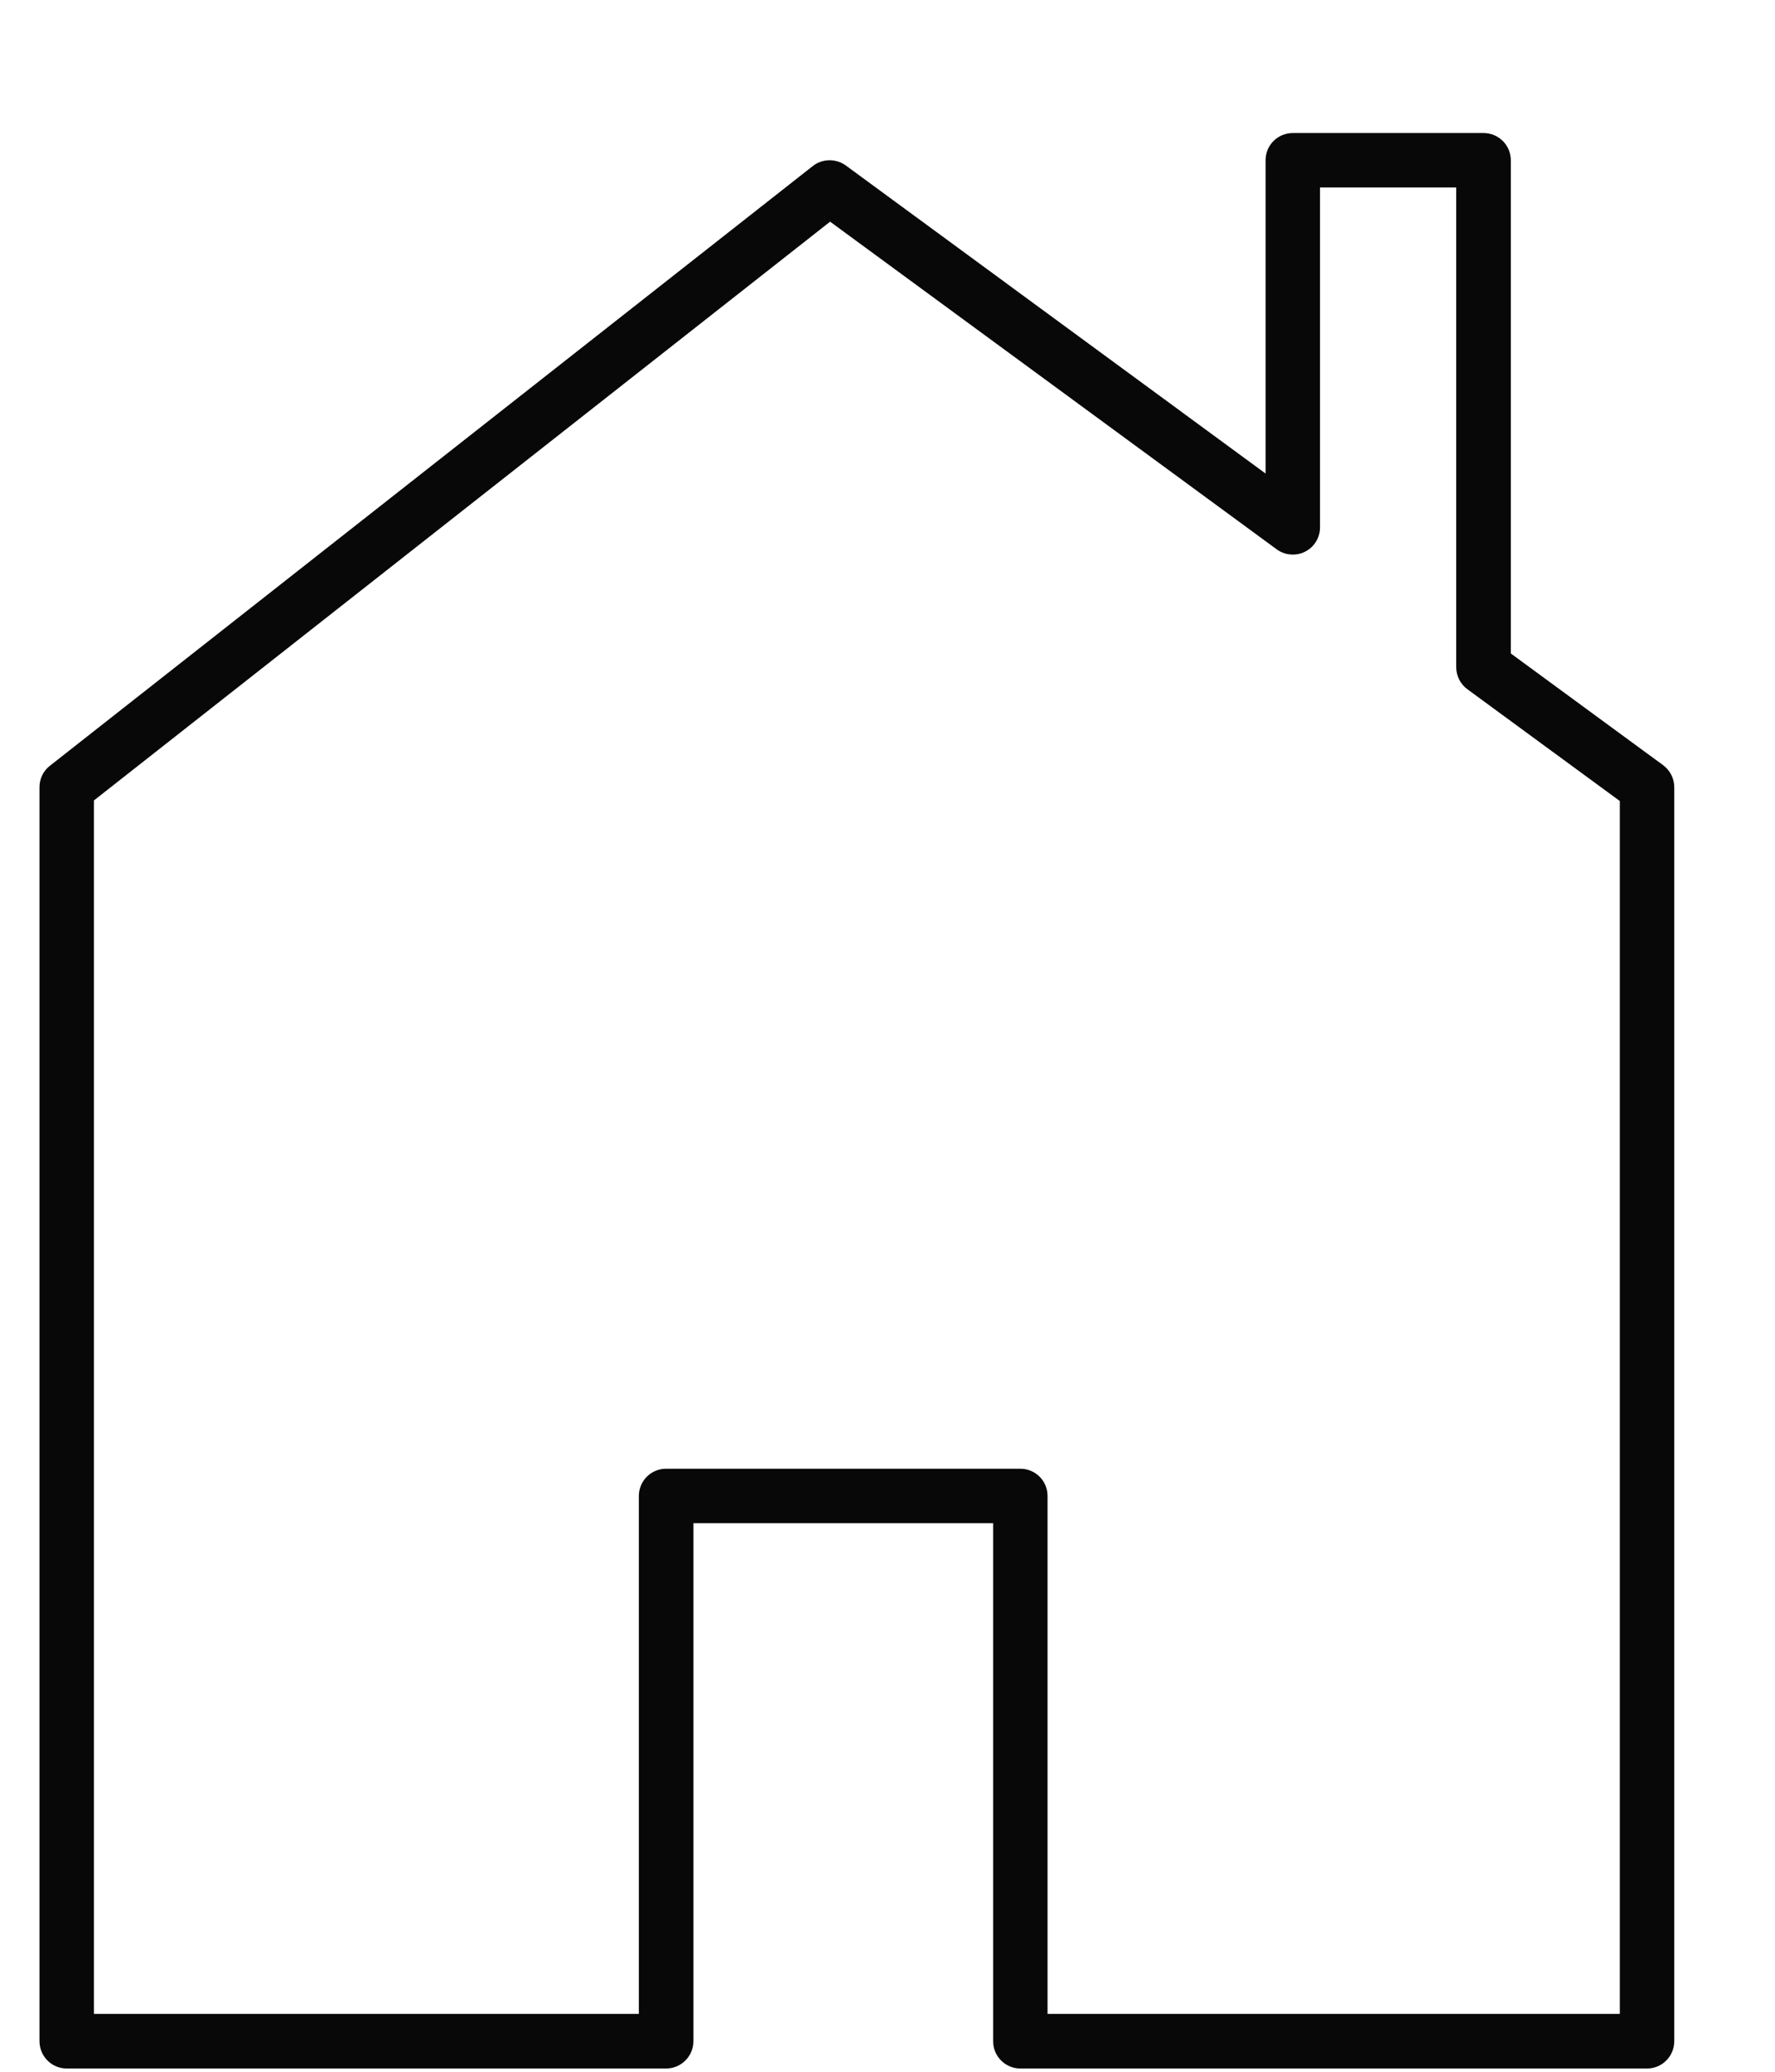 <svg xmlns="http://www.w3.org/2000/svg" width="12" height="14">
    <defs>
        <filter id="prefix__a">
            <feFlood flood-color="#C6C6C6" flood-opacity="1" result="floodOut"/>
            <feComposite in="floodOut" in2="SourceGraphic" operator="atop" result="compOut"/>
            <feBlend in="compOut" in2="SourceGraphic"/>
        </filter>
    </defs>
    <g filter="url(#prefix__a)">
        <path fill="#080808" fill-rule="evenodd" d="M11.135 13.978H6.898c-.102 0-.184-.083-.184-.185v-3.5H4.688v3.5c0 .102-.083.185-.185.185H.451c-.102 0-.184-.083-.184-.185V5.32c0-.057.025-.11.07-.145l5.158-4.053c.065-.051.156-.052.223-.004L8.556 3.2V1.083c0-.102.082-.184.184-.184h1.29c.101 0 .184.082.184.184v3.333l1.03.755c.047.035.075.09.075.149v8.473c0 .102-.082.185-.184.185zm-4.053-.369h3.869V5.413l-1.03-.755c-.048-.035-.076-.09-.076-.149V1.267h-.921v2.297c0 .069-.039.133-.101.164-.061.031-.136.025-.192-.016L5.612 1.498.635 5.409v8.2h3.684v-3.5c0-.102.083-.184.184-.184h2.395c.102 0 .184.082.184.184v3.5z"/>
    </g>
</svg>
